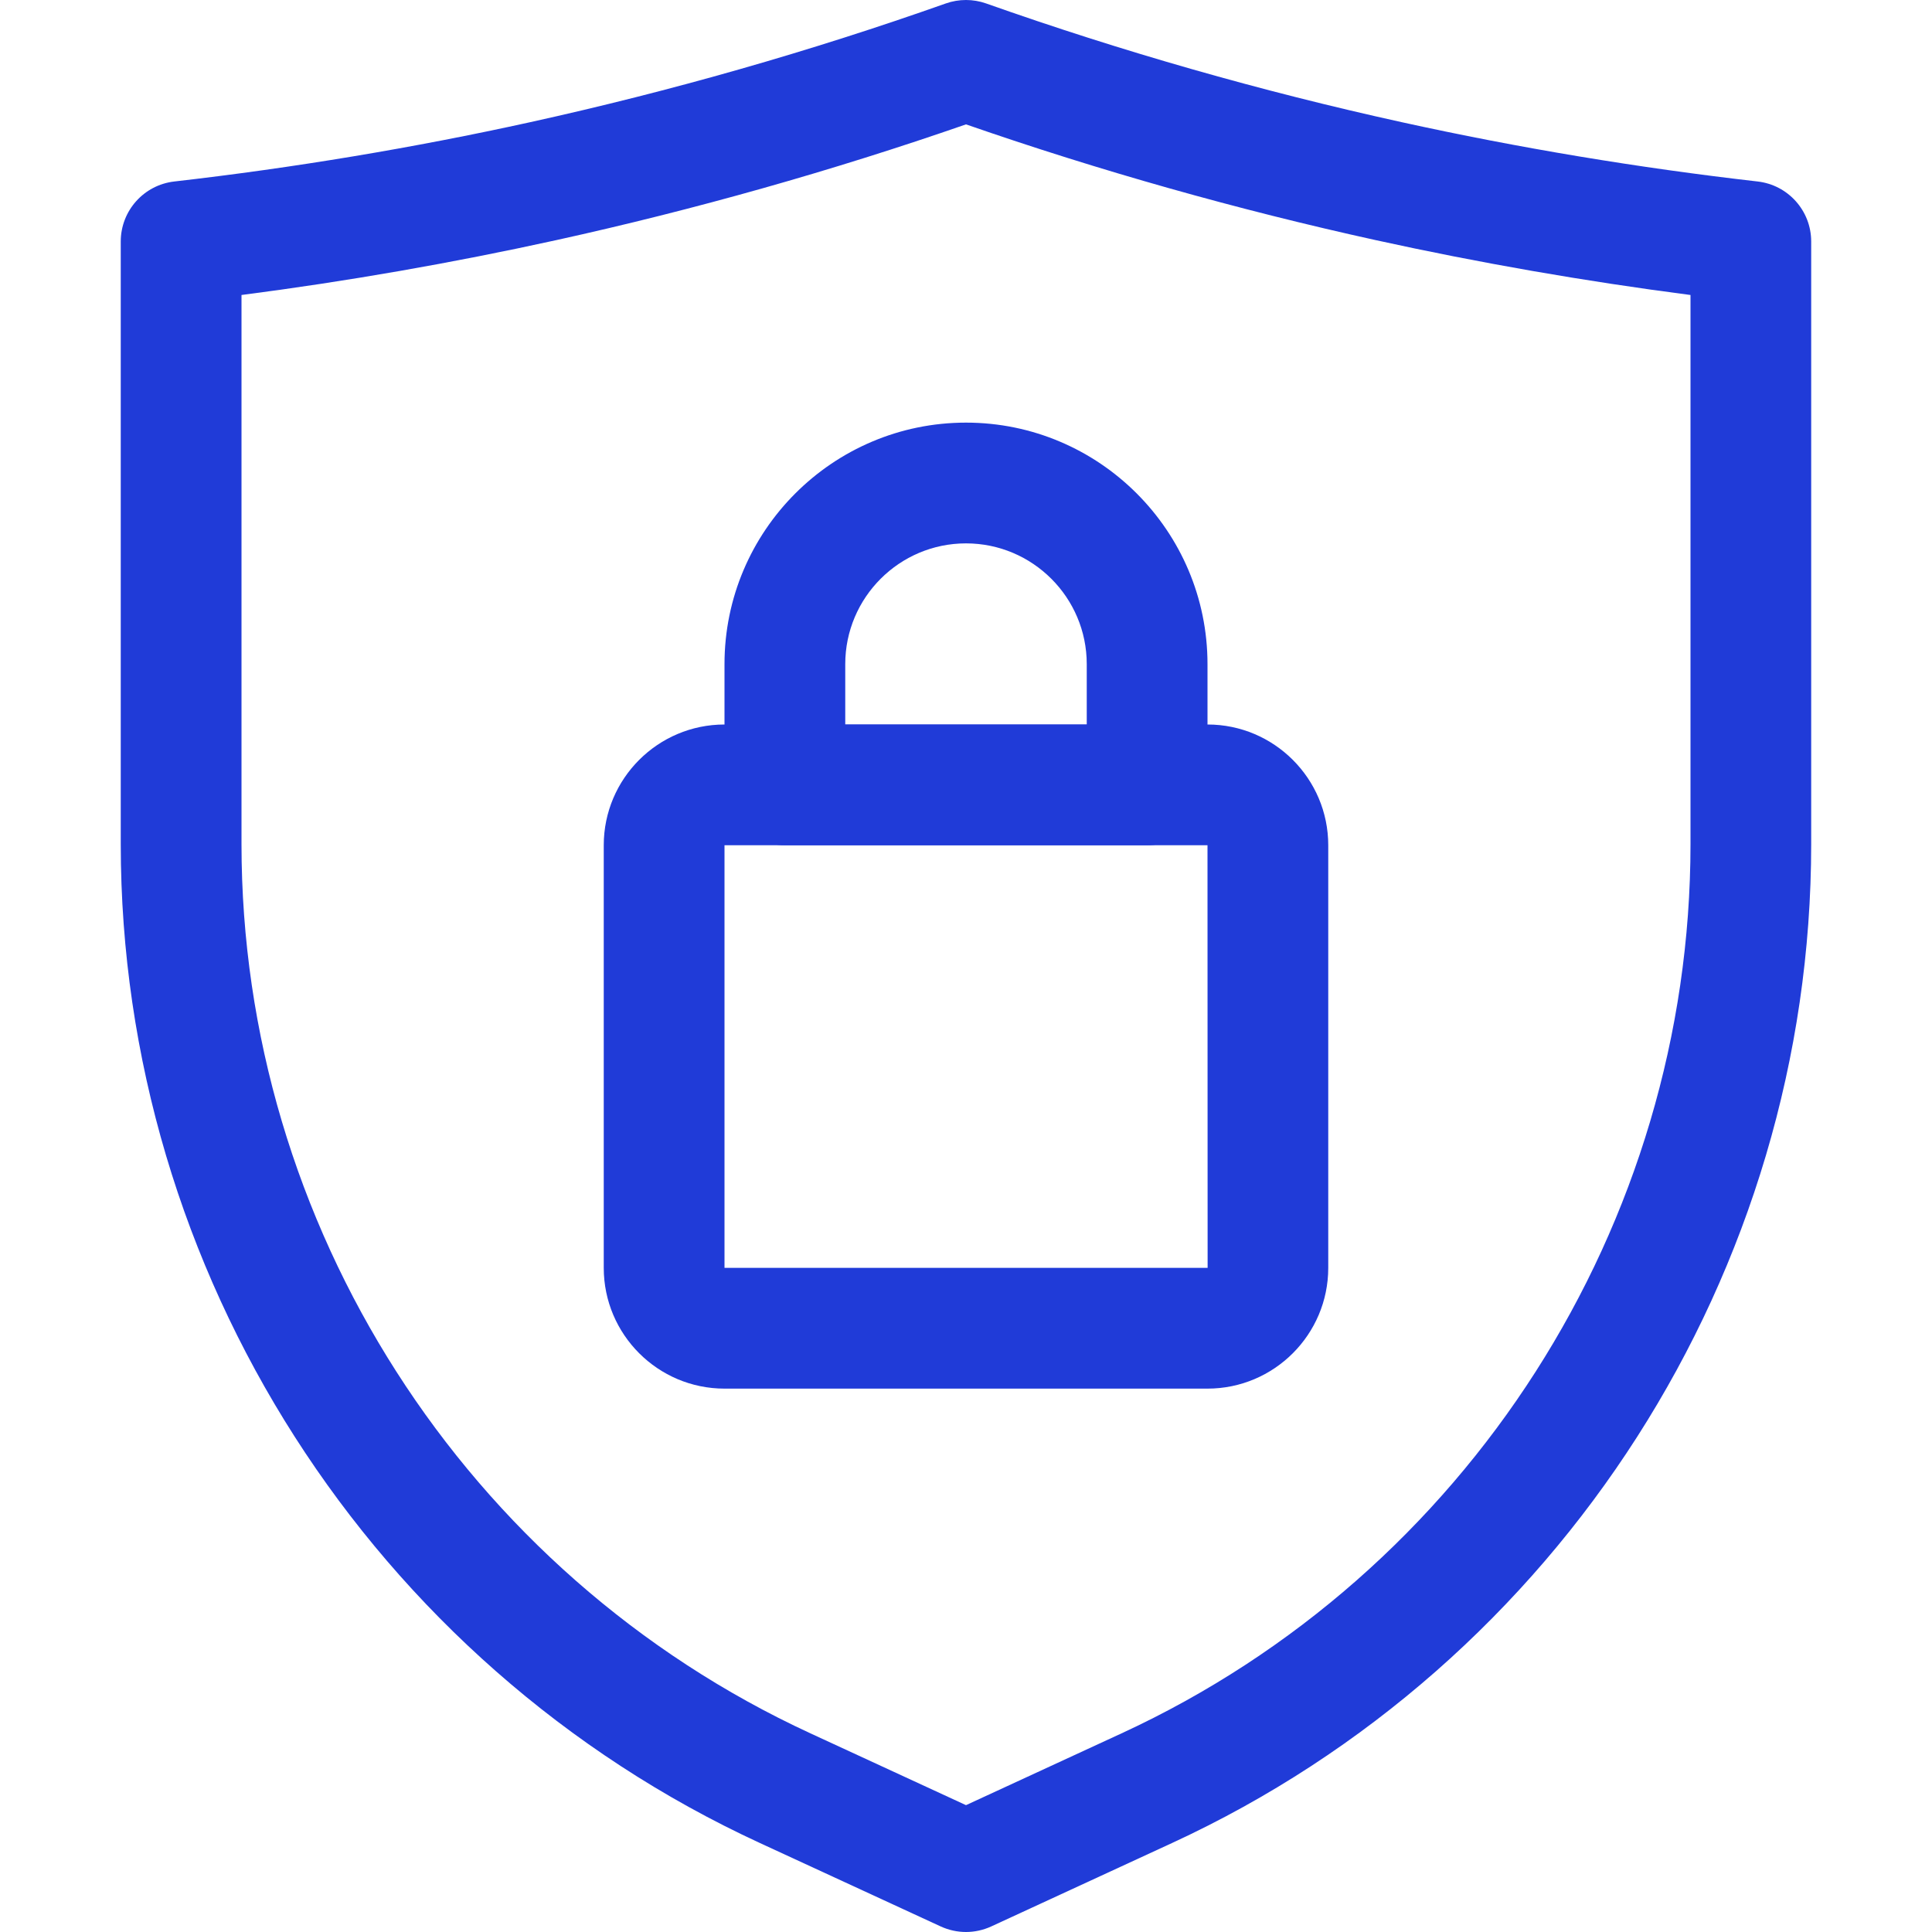 <svg xmlns:xlink="http://www.w3.org/1999/xlink" class="brxe-svg" id="brxe-ehhhsi" xmlns="http://www.w3.org/2000/svg" height="512" viewBox="0 0 32 32" width="512"><path d="m16 32c-.143 0-.286-.031-.419-.092l-2.995-1.382c-6.431-2.968-10.586-9.462-10.586-16.545v-9.981c0-.508.381-.936.887-.994 1.975-.226 3.96-.556 5.898-.983 2.324-.512 4.639-1.173 6.881-1.966.216-.076.451-.076.667 0 2.242.793 4.557 1.455 6.881 1.966 1.938.427 3.923.757 5.898.983.505.058.887.485.887.994v9.981c0 7.082-4.155 13.577-10.586 16.545l-2.995 1.382c-.133.061-.276.092-.419.092zm-12-27.114v9.095c0 6.305 3.699 12.086 9.424 14.729l2.576 1.189 2.576-1.189c5.725-2.642 9.424-8.423 9.424-14.729v-9.095c-1.75-.227-3.499-.532-5.215-.909-2.289-.504-4.57-1.148-6.785-1.917-2.215.769-4.496 1.413-6.785 1.917-1.715.377-3.465.683-5.215.909z" fill="#203BD8"></path><path d="m20 23h-8c-1.103 0-2-.897-2-2v-7c0-1.103.897-2 2-2h8c1.103 0 2 .897 2 2v7c0 1.103-.897 2-2 2zm-8-9v7h8.002l-.002-7z" fill="#203BD8"></path><path d="m19 14h-6c-.552 0-1-.448-1-1v-2c0-2.206 1.794-4 4-4s4 1.794 4 4v2c0 .552-.448 1-1 1zm-5-2h4v-1c0-1.103-.897-2-2-2s-2 .897-2 2z" fill="#203BD8"></path></svg>